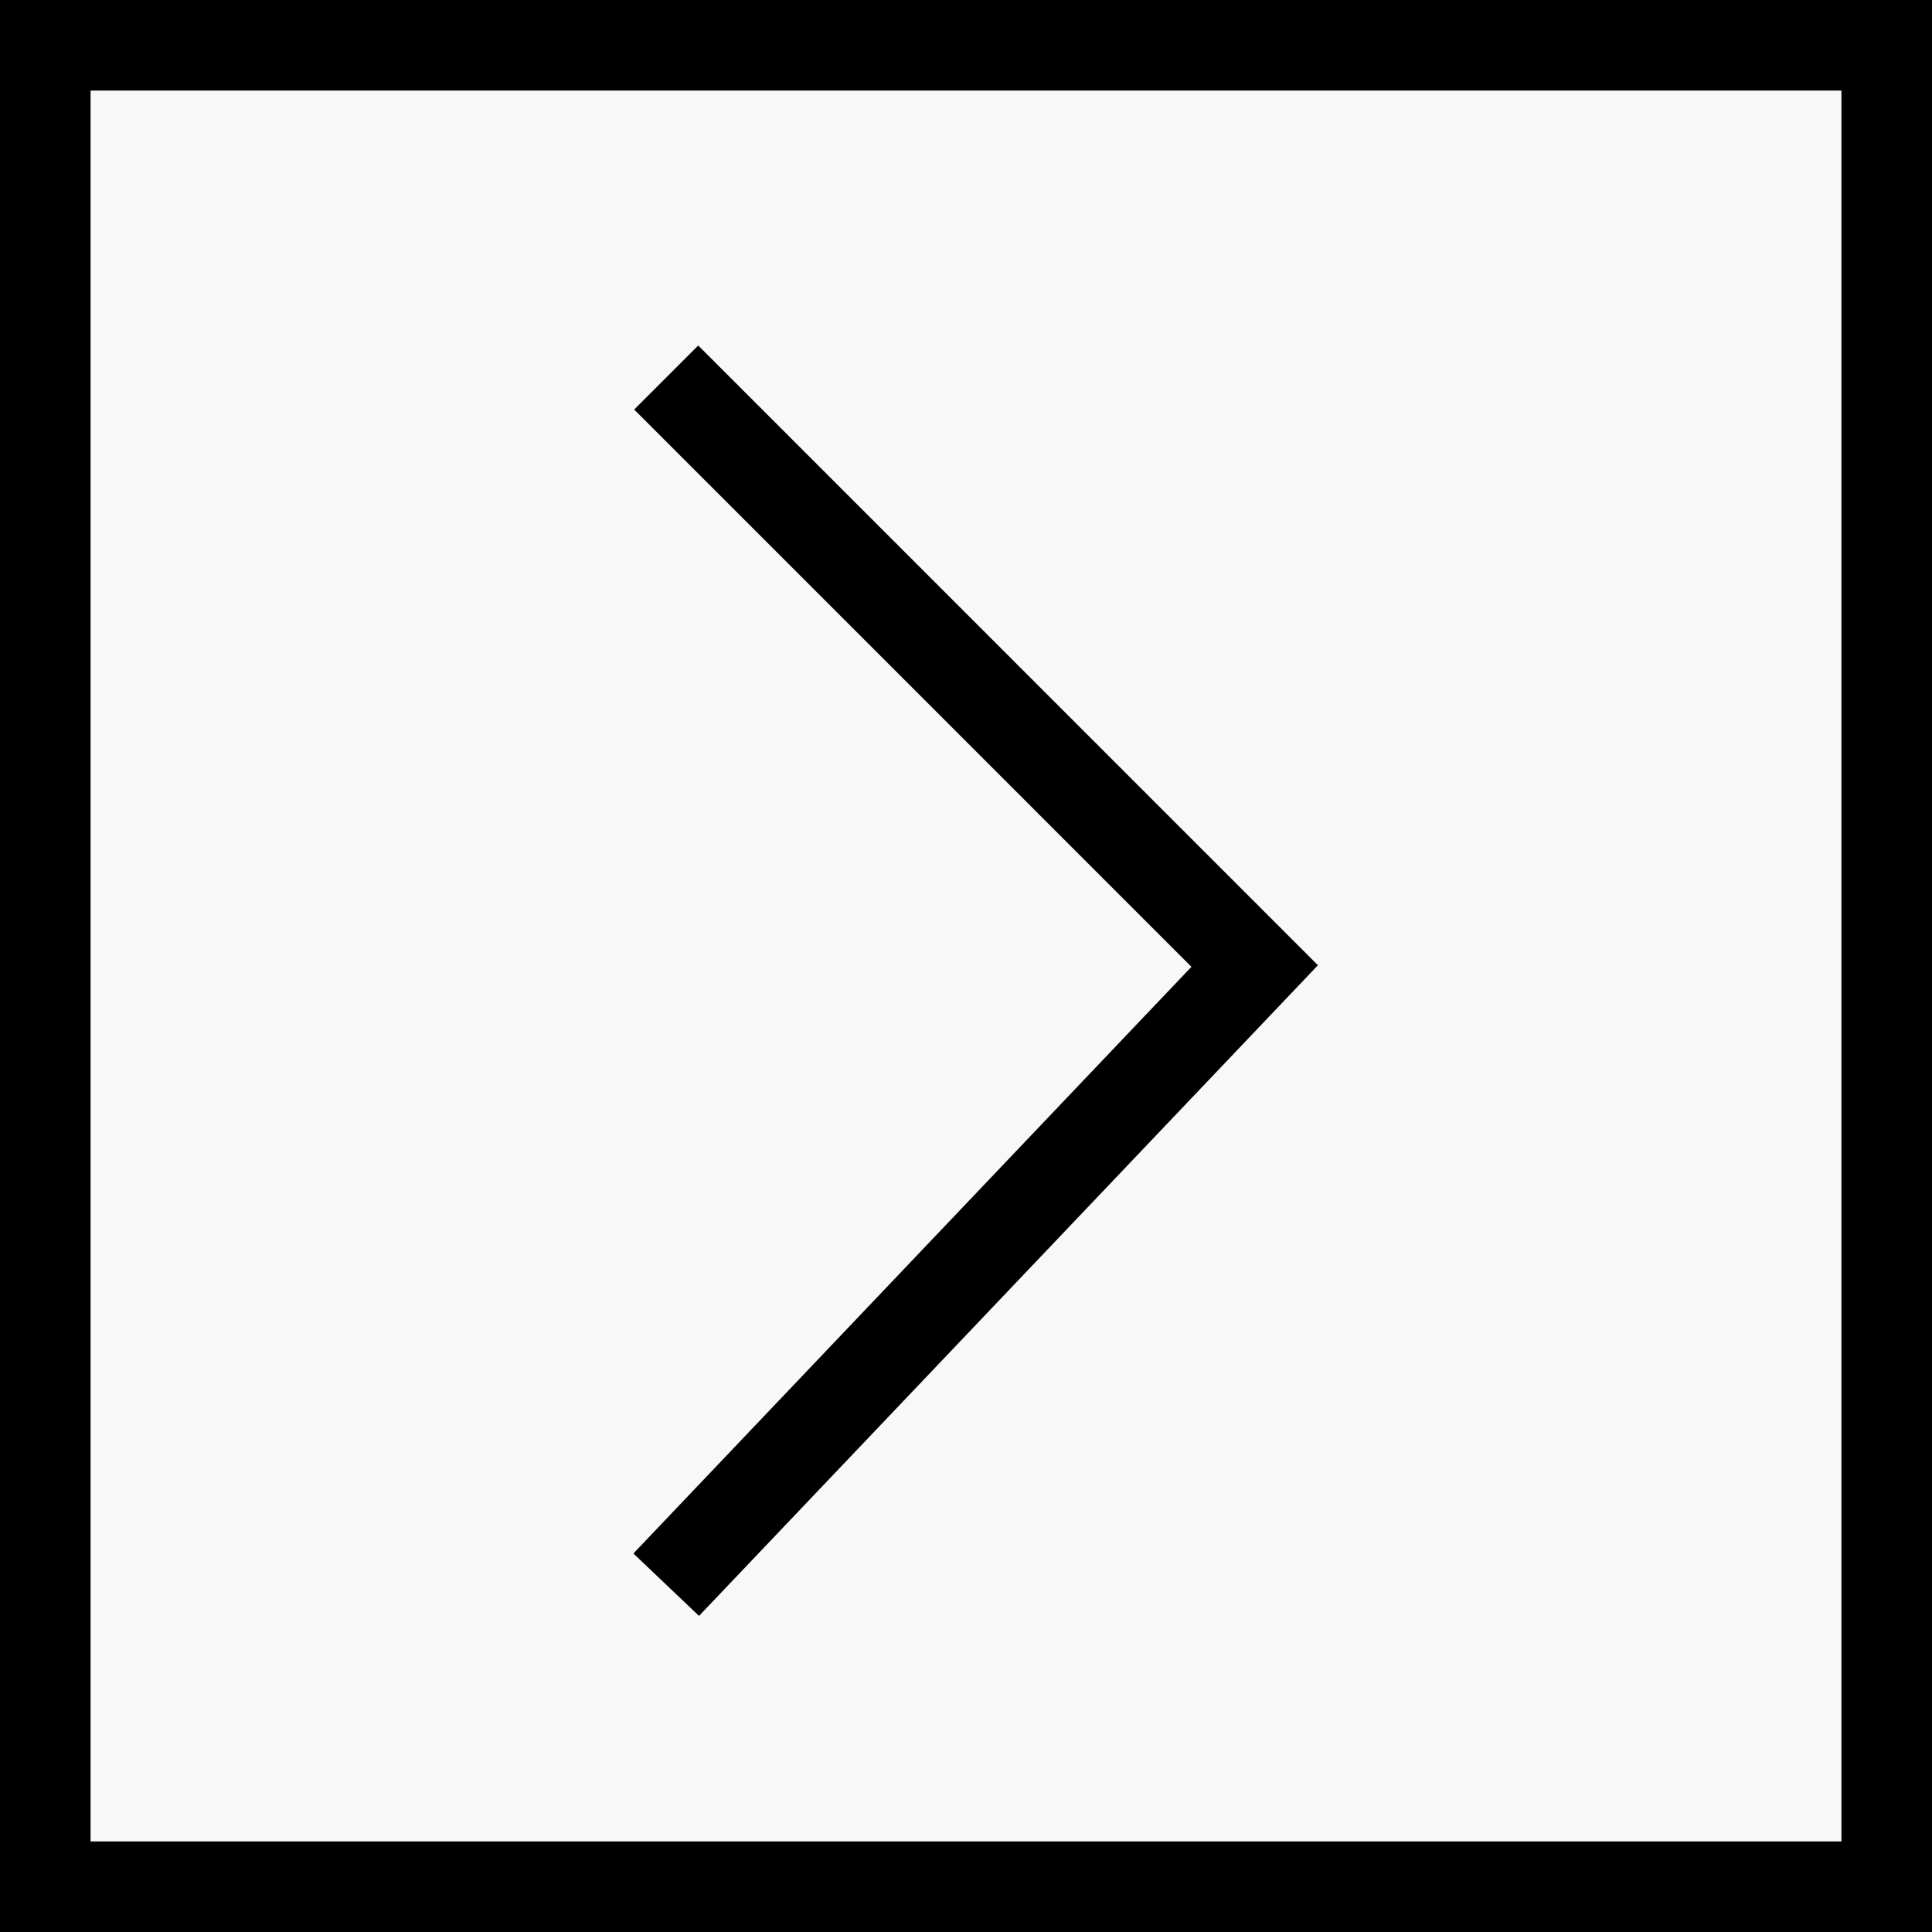 <?xml version="1.0" encoding="UTF-8"?>
<svg xmlns="http://www.w3.org/2000/svg" width="64" height="64" viewBox="0 0 64 64" fill="none">
  <rect x="0" y="0" width="64" height="64" fill="#808080" stroke="none"/>
  <rect x="1.5" y="1.5" width="61" height="61" fill="#F8F8F8" stroke="black" stroke-width="3"></rect>
  <path d="M22.069 52.495L41.563 32.001L22.069 12.506" stroke="black" stroke-width="3"></path>
</svg>
